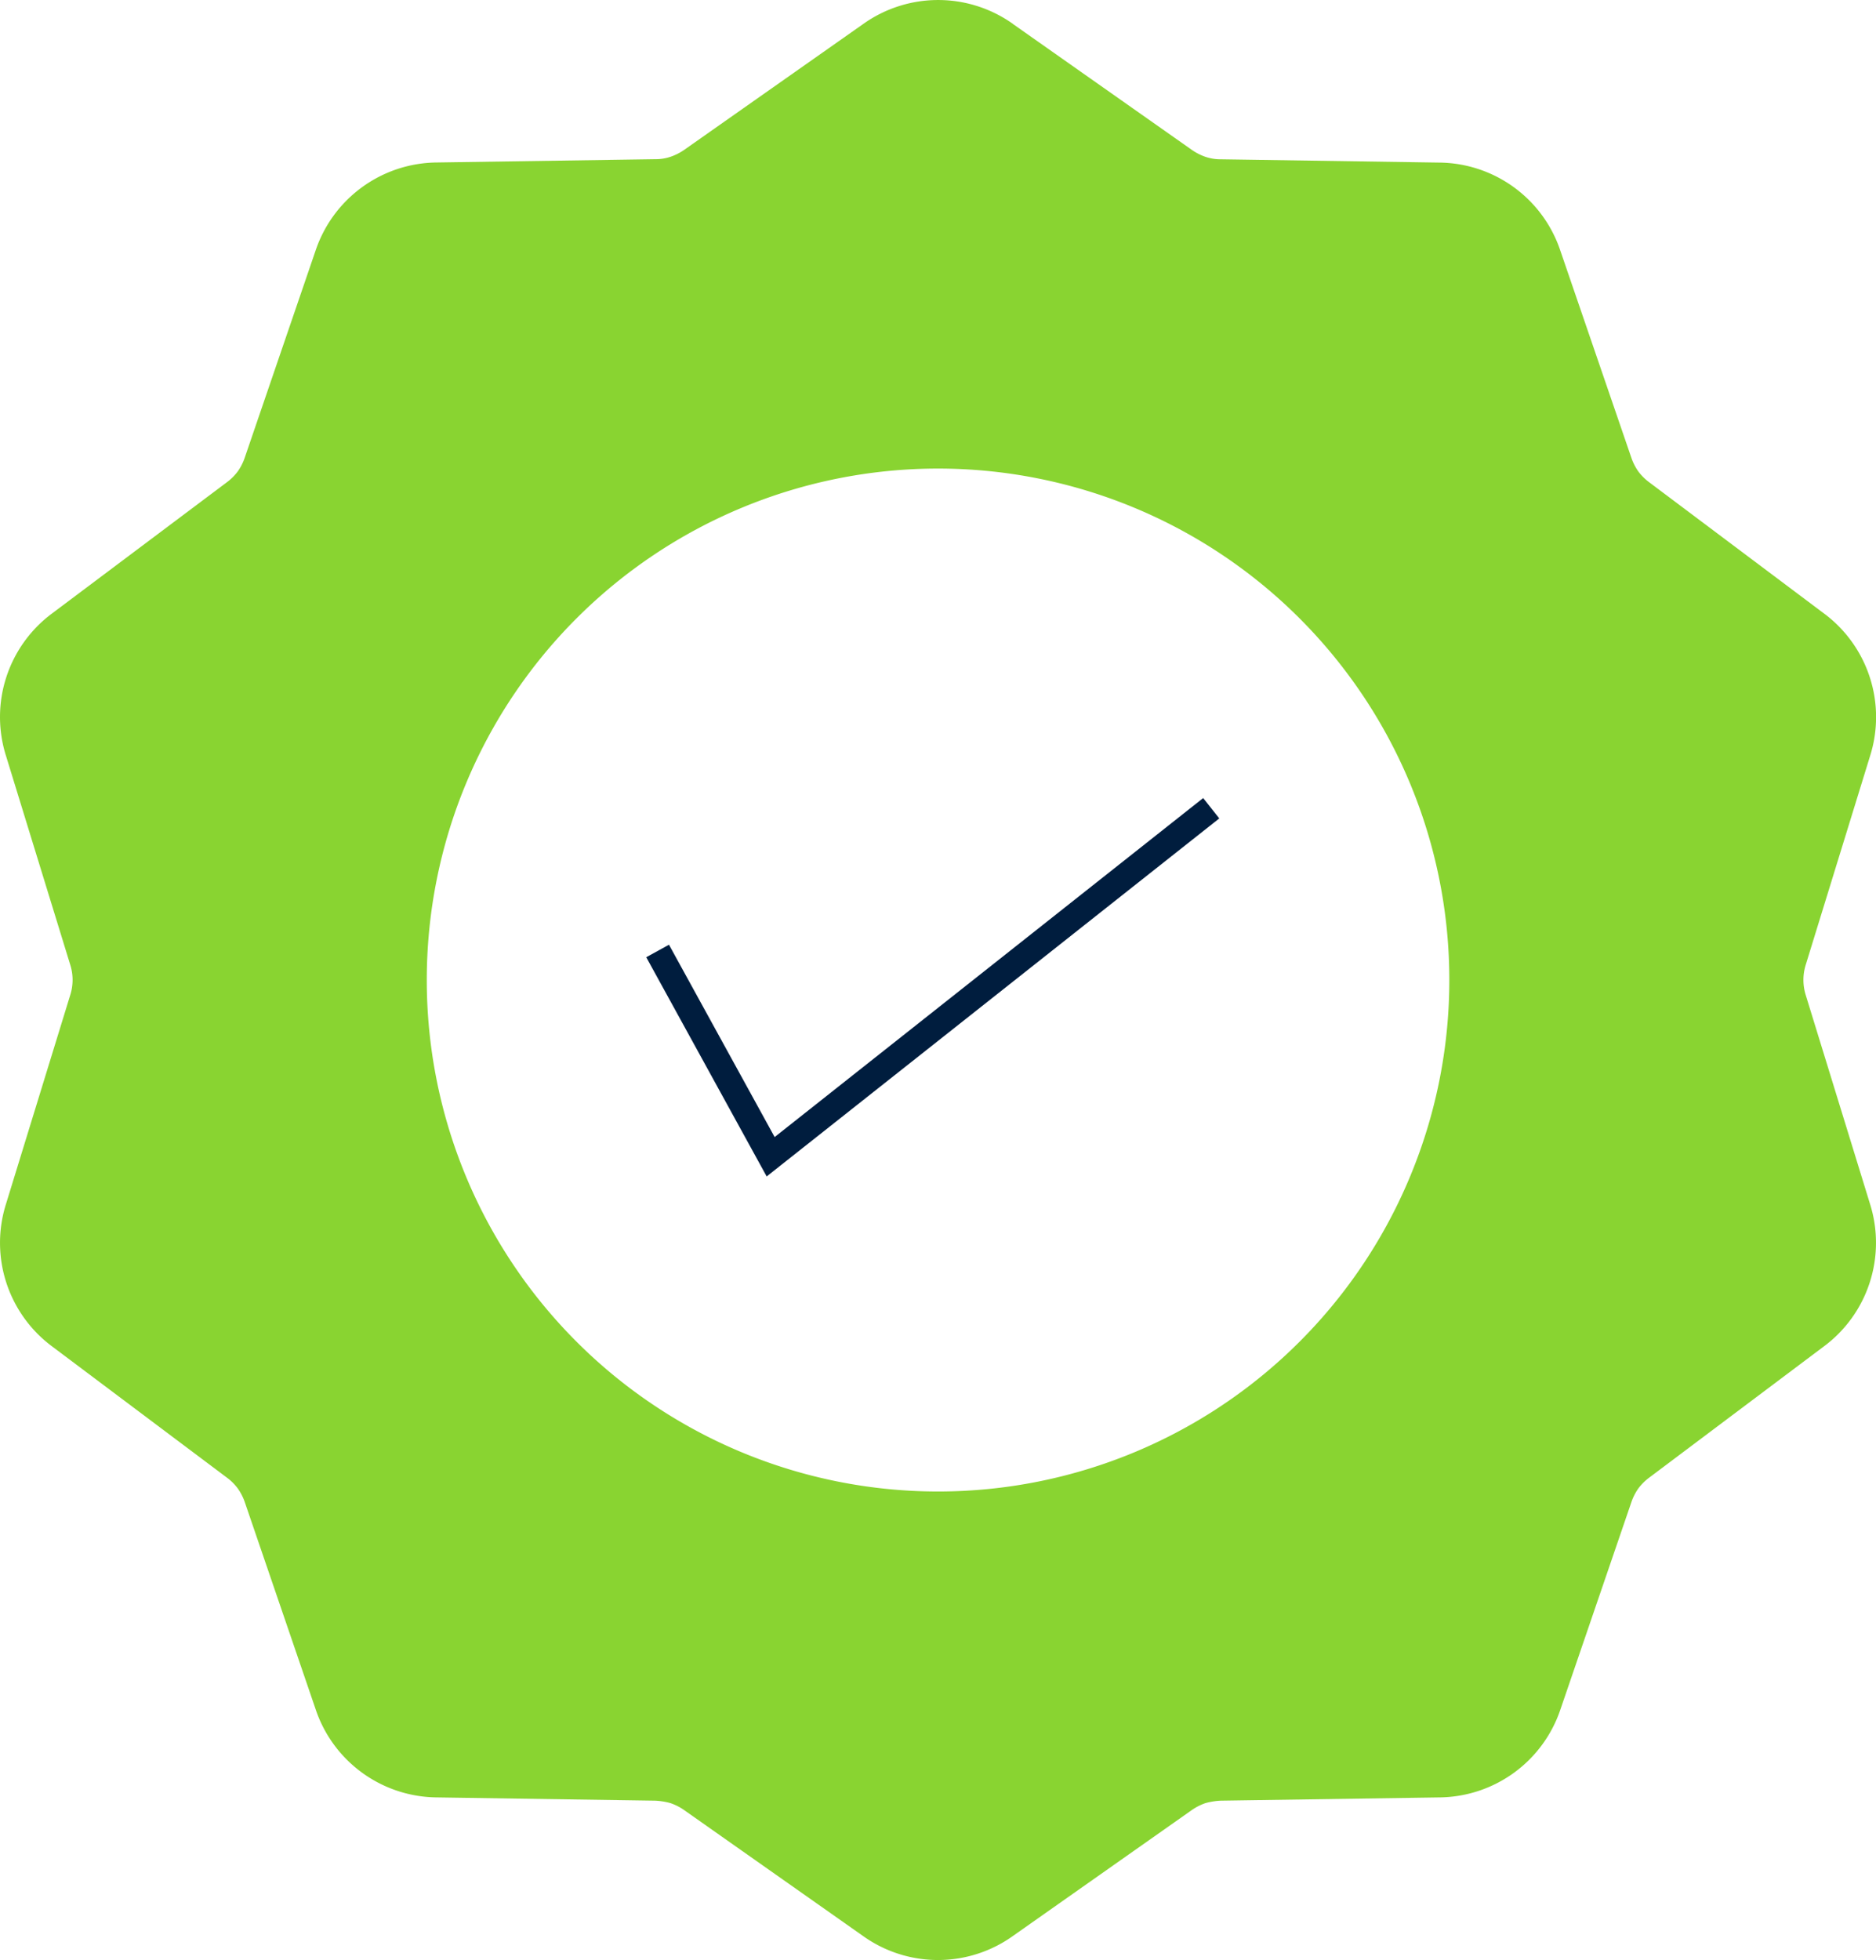 <svg xmlns="http://www.w3.org/2000/svg" width="72.328" height="75.543" viewBox="0 0 72.328 75.543">
  <g id="Group_25160" data-name="Group 25160" transform="translate(-437.43 -2779.023)">
    <g id="Group_25159" data-name="Group 25159" transform="translate(437.43 2779.023)">
      <g id="Group_17864" data-name="Group 17864" transform="translate(0 0)">
        <path id="Path_104124" data-name="Path 104124" d="M69.621,38.357a1.953,1.953,0,0,1,0-1.18L72.1,29.134a4.973,4.973,0,0,0-1.79-5.5l-6.729-5.049a2.051,2.051,0,0,1-.42-.42,2.11,2.11,0,0,1-.27-.537L60.16,9.666a4.972,4.972,0,0,0-4.688-3.4l-8.409-.127a1.773,1.773,0,0,1-.588-.095,2.113,2.113,0,0,1-.534-.274L39.058.928h.005a4.978,4.978,0,0,0-5.787,0L26.393,5.766a2.118,2.118,0,0,1-.535.274,1.77,1.77,0,0,1-.588.095l-8.413.127a4.98,4.98,0,0,0-4.694,3.407L9.44,17.627a2.083,2.083,0,0,1-.27.537,2.051,2.051,0,0,1-.42.42L2.02,23.633a4.971,4.971,0,0,0-1.788,5.5l2.474,8.043a1.928,1.928,0,0,1,0,1.18L.232,46.4A4.973,4.973,0,0,0,2.02,51.9l6.731,5.051a1.99,1.99,0,0,1,.42.42,2.093,2.093,0,0,1,.272.538l2.723,7.958a4.976,4.976,0,0,0,4.692,3.406l8.4.126a2.669,2.669,0,0,1,.593.095,2.094,2.094,0,0,1,.535.274l6.883,4.843a4.97,4.97,0,0,0,5.787,0l6.883-4.843a2.116,2.116,0,0,1,.534-.274,2.677,2.677,0,0,1,.593-.095l8.407-.126a4.974,4.974,0,0,0,4.694-3.407l2.725-7.958a2.115,2.115,0,0,1,.27-.538,2.072,2.072,0,0,1,.42-.42L70.307,51.9a4.975,4.975,0,0,0,1.79-5.5ZM50.1,51.714a19.712,19.712,0,1,1,.008-27.878h0A19.712,19.712,0,0,1,50.1,51.714" transform="translate(0 0)" fill="#89d431" fill-rule="evenodd"/>
      </g>
      <path id="Path_104125" data-name="Path 104125" d="M0,3.229l3.5,8.34L21.792,0" transform="matrix(0.995, -0.105, 0.105, 0.995, 25.015, 33.438)" fill="none" stroke="#001d3e" stroke-width="1"/>
    </g>
  </g>
</svg>
